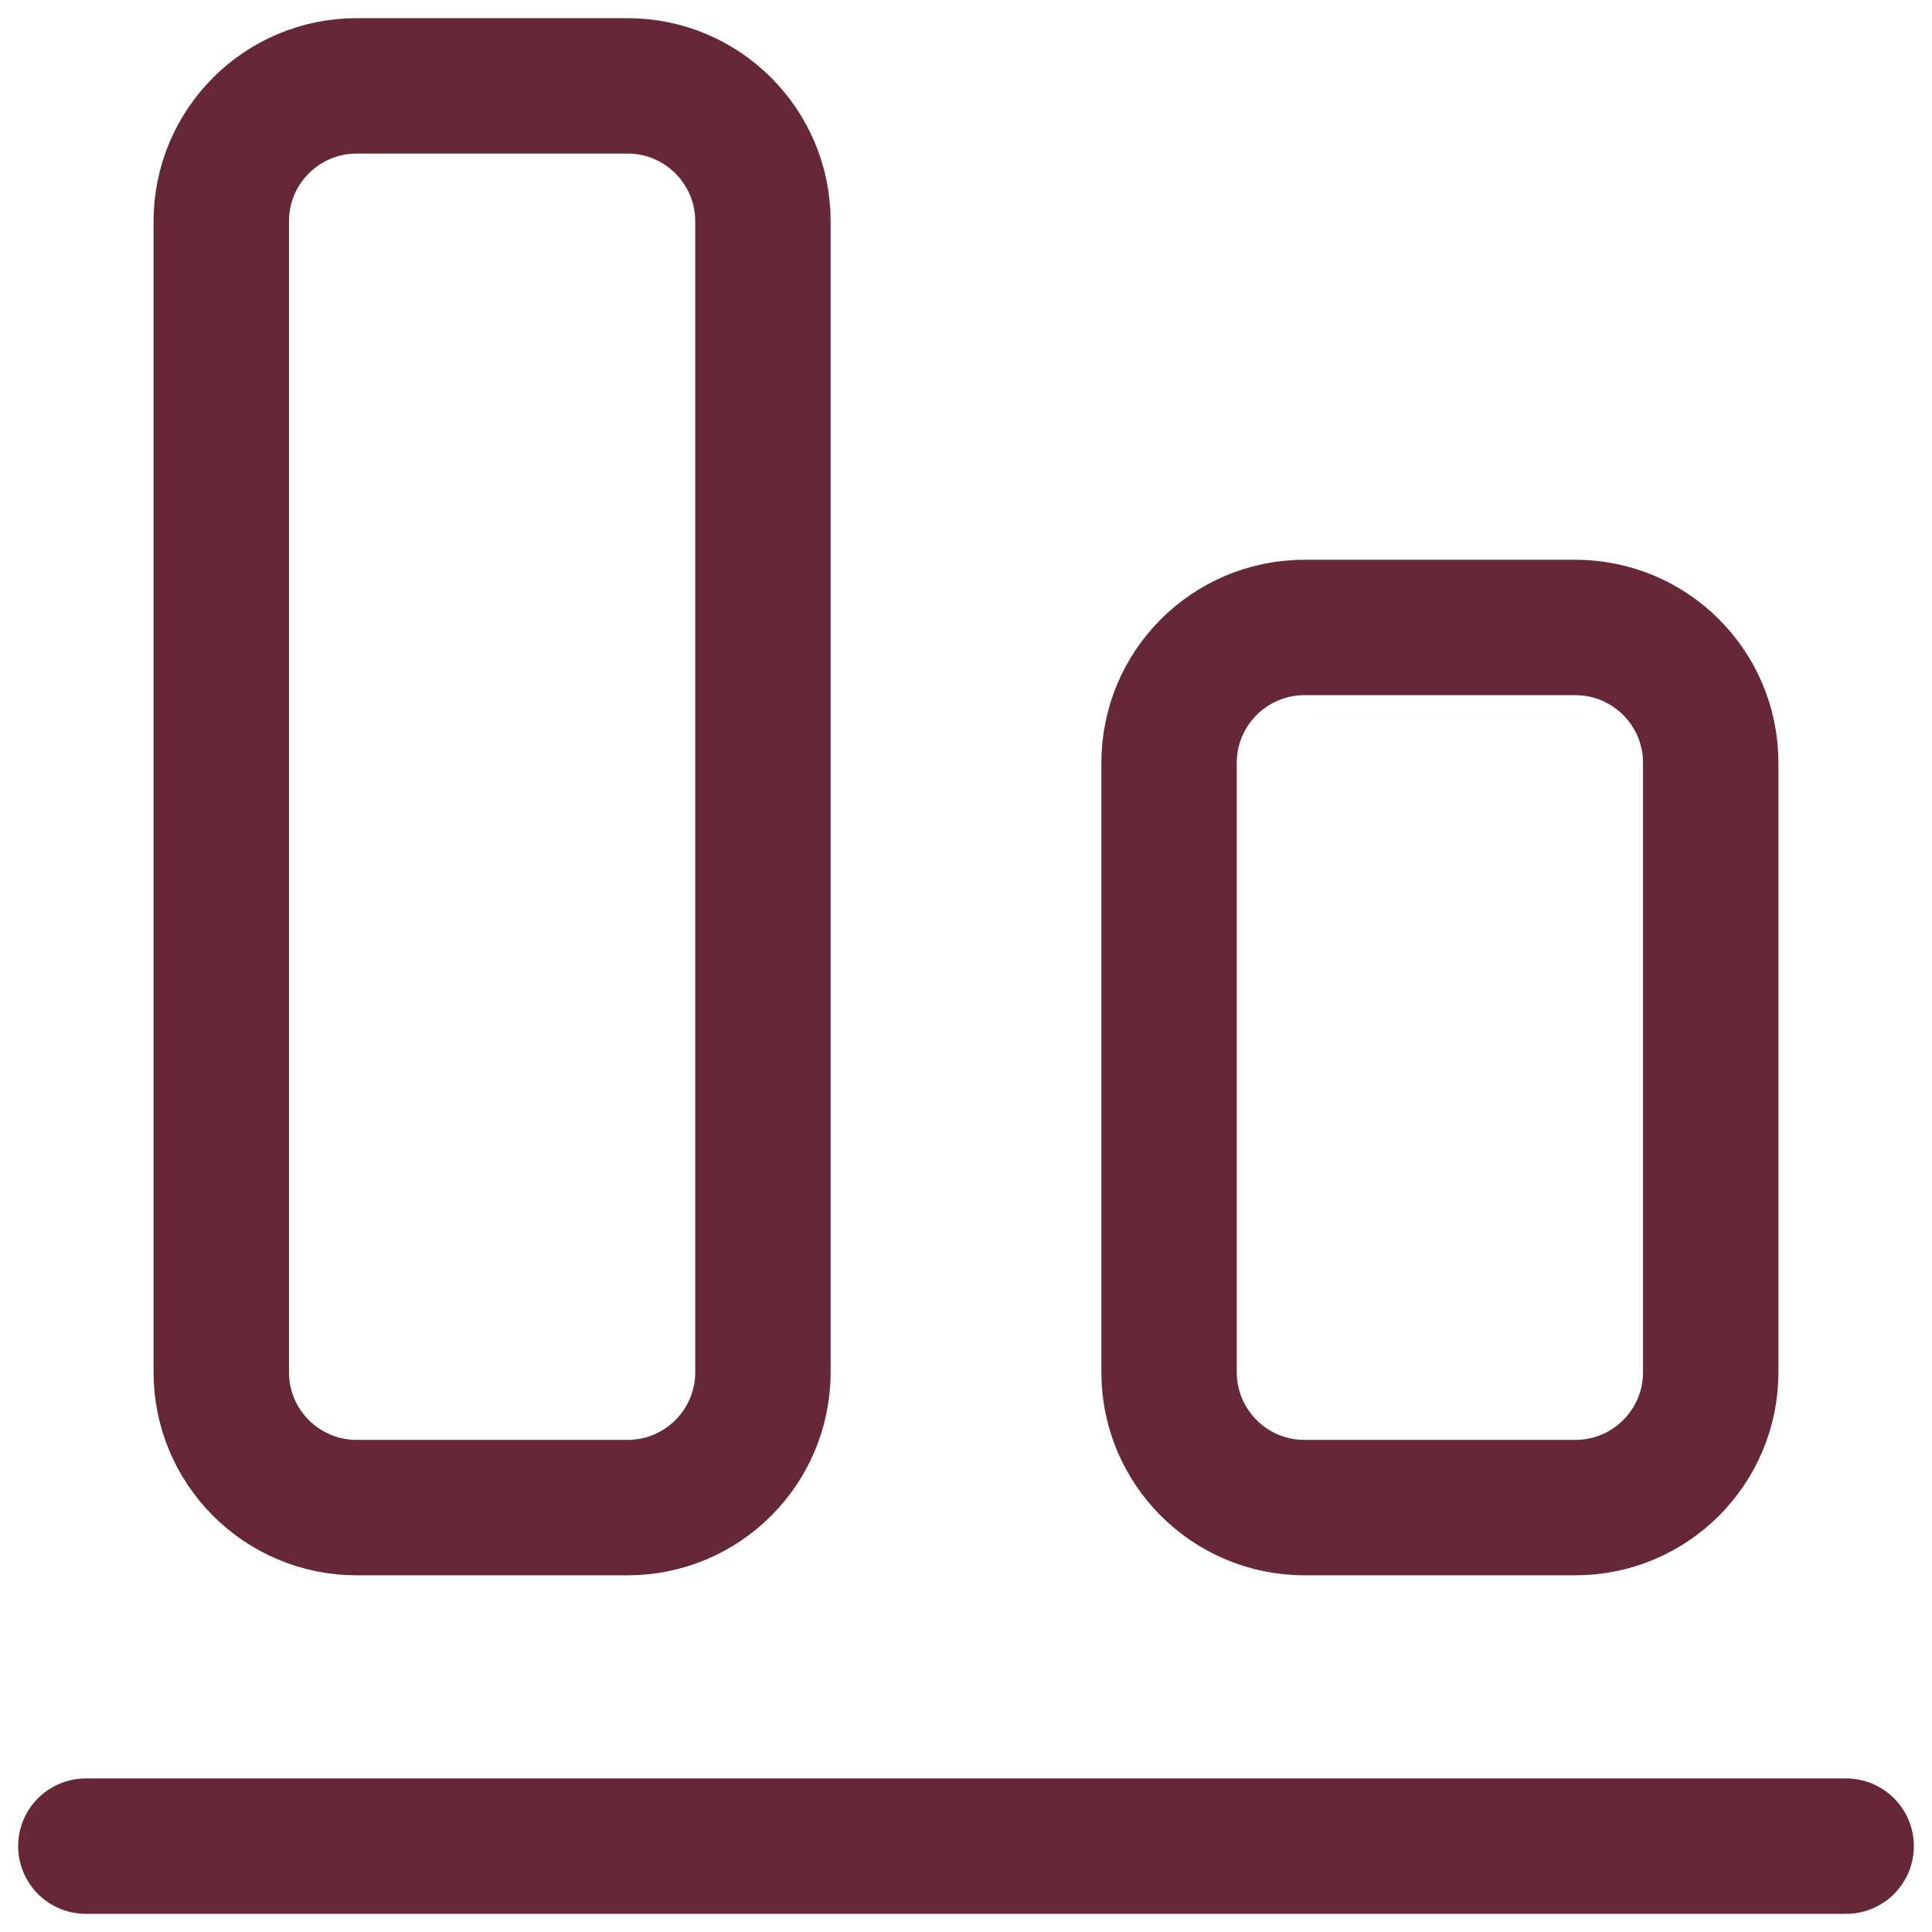 <svg width="45" height="45" viewBox="0 0 45 45" fill="none" xmlns="http://www.w3.org/2000/svg">
<path d="M43 43H2" stroke="#662737" stroke-width="3.154" stroke-linecap="round" stroke-linejoin="round"/>
<path d="M27.23 17.769V31.962C27.23 33.703 28.642 35.115 30.384 35.115H36.692C38.434 35.115 39.846 33.703 39.846 31.962V17.769C39.846 16.027 38.434 14.615 36.692 14.615H30.384C28.642 14.615 27.23 16.027 27.23 17.769Z" stroke="#662737" stroke-width="3.154" stroke-linecap="round" stroke-linejoin="round"/>
<path d="M5.154 5.154L5.154 31.962C5.154 33.703 6.566 35.115 8.308 35.115H14.616C16.358 35.115 17.77 33.703 17.77 31.962V5.154C17.77 3.412 16.358 2 14.616 2H8.308C6.566 2 5.154 3.412 5.154 5.154Z" stroke="#662737" stroke-width="3.154" stroke-linecap="round" stroke-linejoin="round"/>
</svg>
